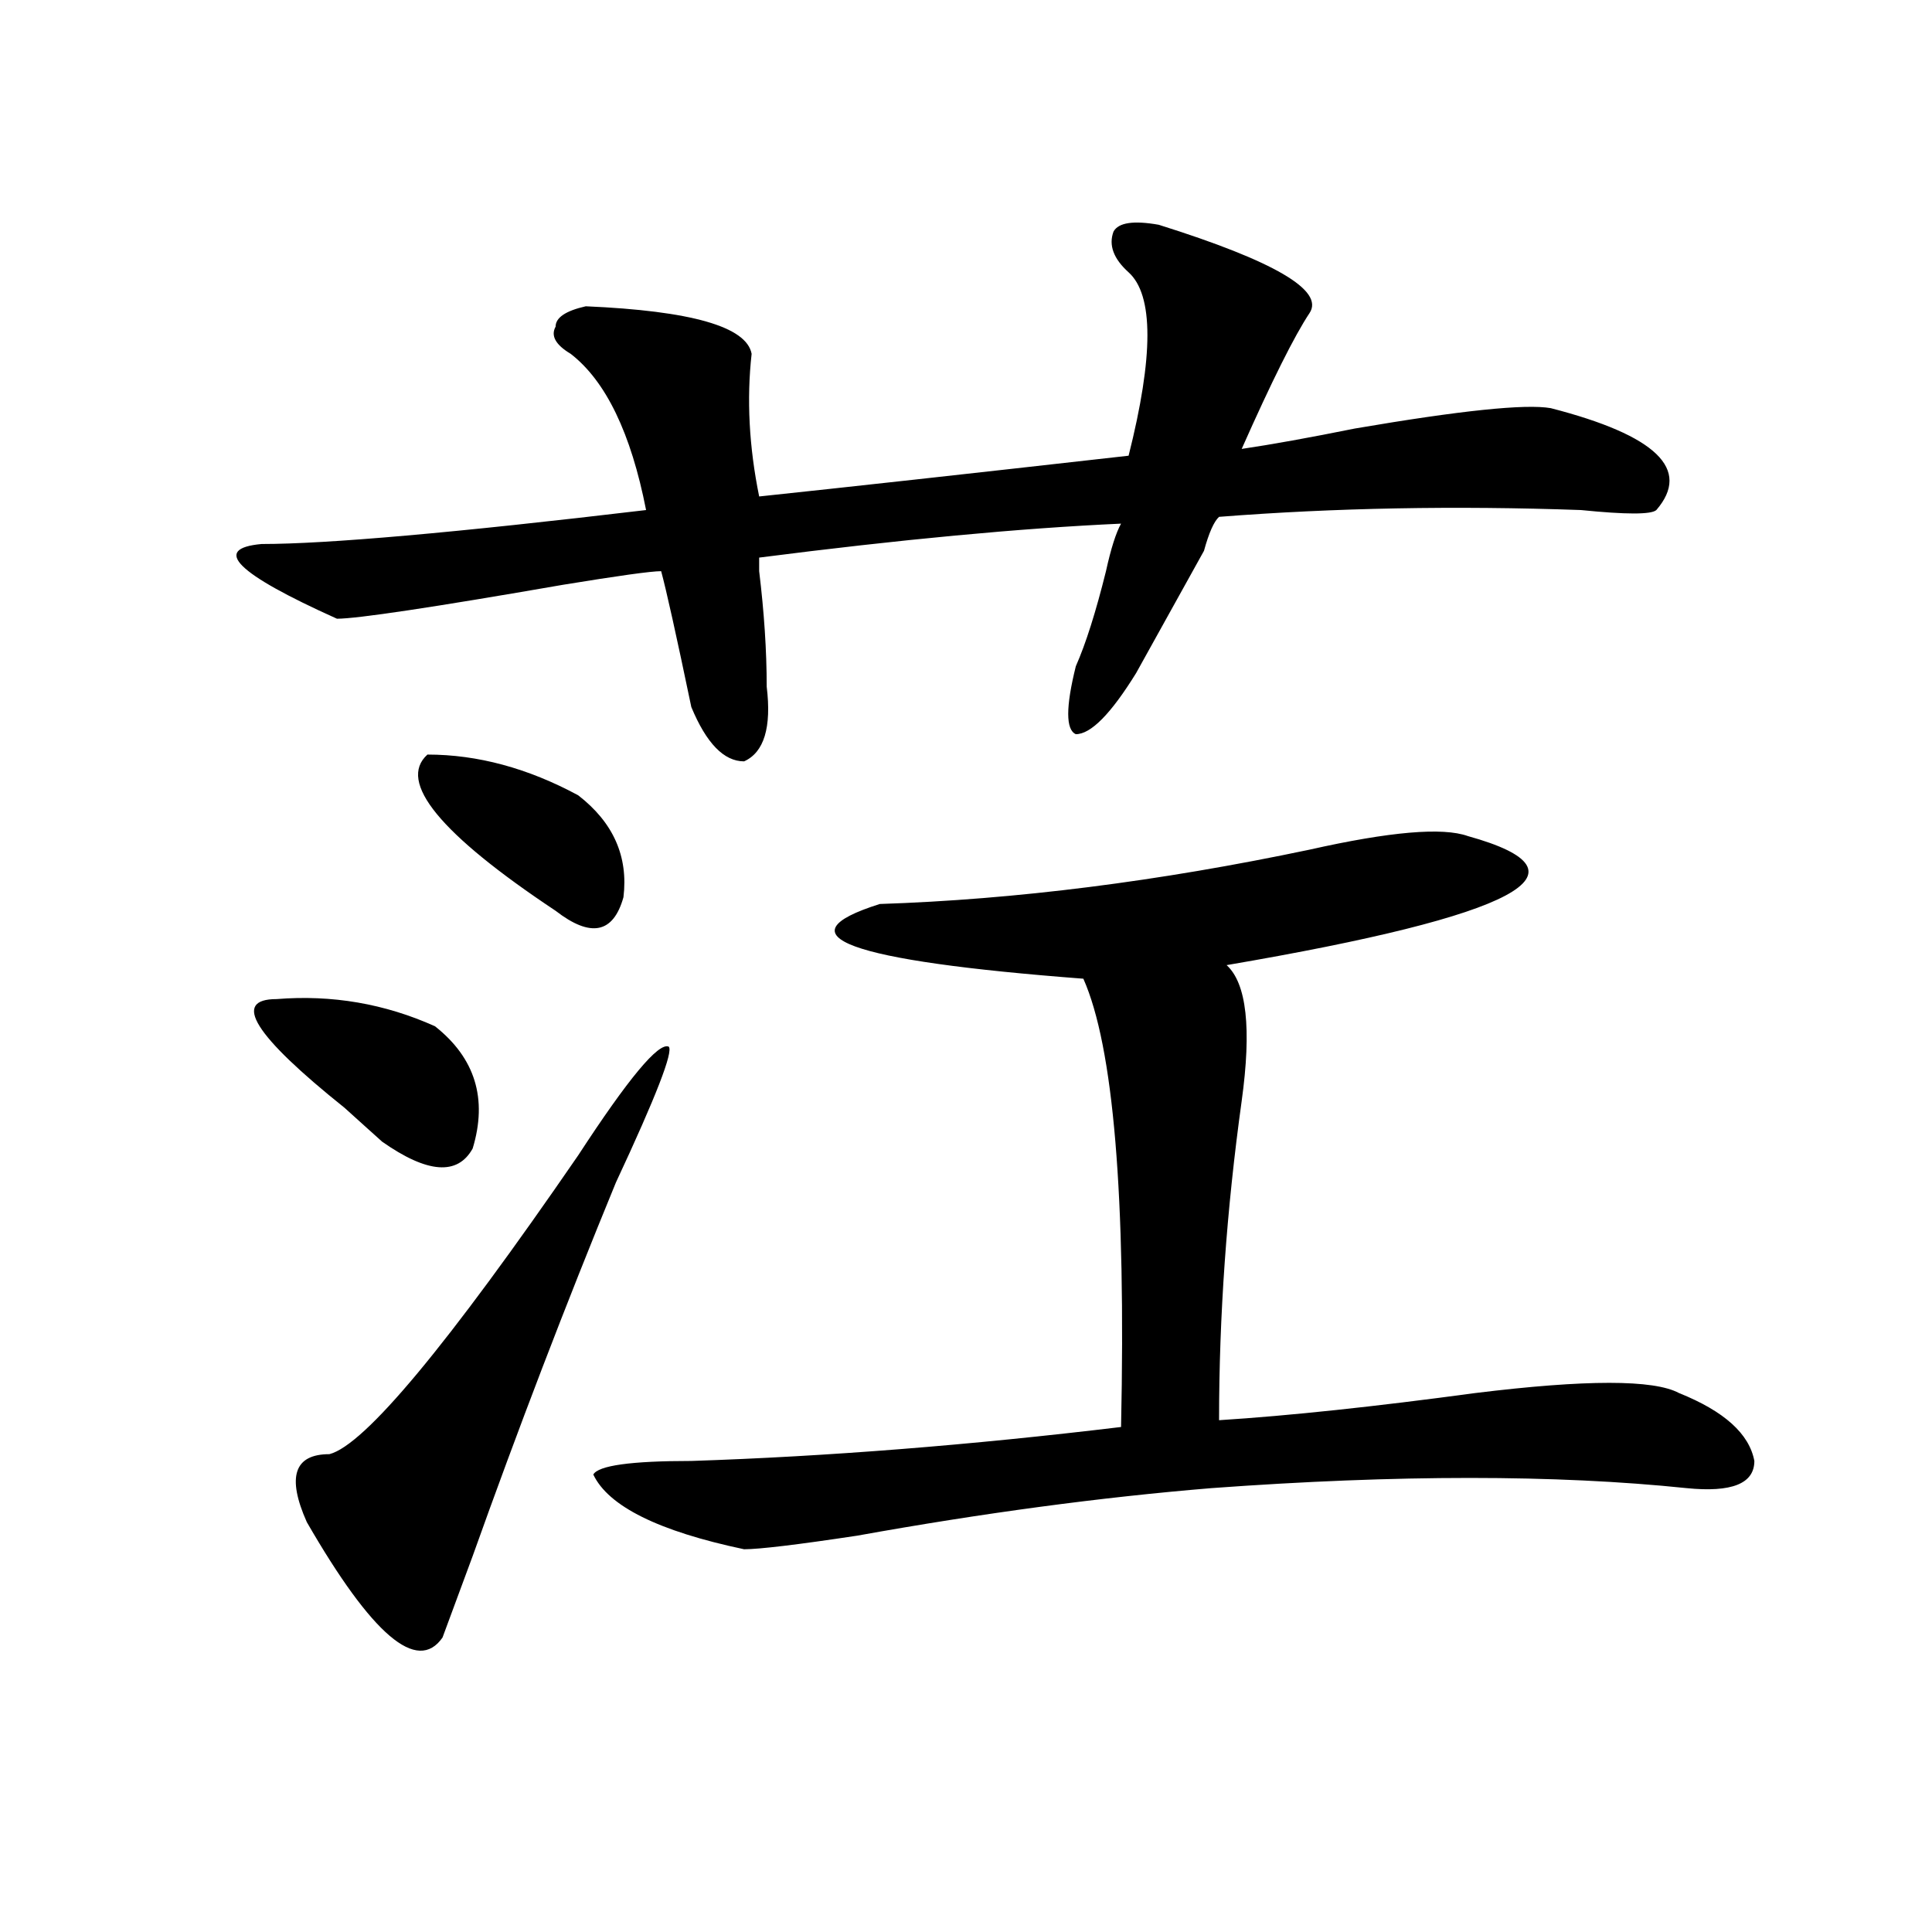 <?xml version="1.0" encoding="utf-8"?>
<!-- Generator: Adobe Illustrator 16.0.0, SVG Export Plug-In . SVG Version: 6.00 Build 0)  -->
<!DOCTYPE svg PUBLIC "-//W3C//DTD SVG 1.1//EN" "http://www.w3.org/Graphics/SVG/1.1/DTD/svg11.dtd">
<svg version="1.1" id="图层_1" xmlns="http://www.w3.org/2000/svg" xmlns:xlink="http://www.w3.org/1999/xlink" x="0px" y="0px"
	 width="1000px" height="1000px" viewBox="0 0 1000 1000" enable-background="new 0 0 1000 1000" xml:space="preserve">
<path d="M599.766,116.344c59.815,18.786,85.852,34.002,78.047,45.703c-7.805,11.755-19.512,35.156-35.121,70.313
	c15.609-2.308,35.121-5.823,58.535-10.547c54.633-9.339,88.412-12.854,101.461-10.547C857.32,225.328,875.49,242.906,857.32,264
	c-2.622,2.362-15.609,2.362-39.023,0c-65.06-2.308-127.497-1.153-187.313,3.516c-2.622,2.362-5.244,8.239-7.805,17.578
	c-15.609,28.125-27.316,49.219-35.121,63.281c-13.049,21.094-23.414,31.641-31.219,31.641c-5.244-2.308-5.244-14.063,0-35.156
	c5.183-11.7,10.365-28.125,15.609-49.219c2.561-11.7,5.183-19.886,7.805-24.609c-52.072,2.362-114.51,8.239-187.313,17.578v7.031
	c2.561,21.094,3.902,41.034,3.902,59.766c2.561,21.094-1.342,34.003-11.707,38.672c-10.427,0-19.512-9.339-27.316-28.125
	c-7.805-37.464-13.049-60.919-15.609-70.313c-5.244,0-22.134,2.362-50.73,7.031c-67.682,11.755-106.705,17.578-117.07,17.578
	c-52.072-23.401-65.06-36.31-39.023-38.672c33.779,0,100.119-5.823,199.02-17.578c-7.805-39.825-20.854-66.797-39.023-80.859
	c-7.805-4.669-10.427-9.339-7.805-14.063c0-4.669,5.183-8.185,15.609-10.547c54.633,2.362,83.229,10.547,85.852,24.609
	c-2.622,23.456-1.342,48.065,3.902,73.828c44.206-4.669,107.924-11.7,191.215-21.094c12.987-51.526,12.987-83.167,0-94.922
	c-7.805-7.031-10.427-14.063-7.805-21.094C578.912,115.19,586.717,114.036,599.766,116.344z M143.191,517.125
	c28.597-2.308,55.913,2.362,81.949,14.063c20.792,16.425,27.316,37.519,19.512,63.281c-7.805,14.063-23.414,12.909-46.828-3.516
	c-5.244-4.669-11.707-10.547-19.512-17.578C131.484,535.911,119.777,517.125,143.191,517.125z M299.285,597.984
	c25.975-39.825,41.584-58.558,46.828-56.25c2.561,2.362-6.524,25.817-27.316,70.313c-26.036,63.281-50.73,127.771-74.145,193.359
	c-7.805,21.094-13.049,35.156-15.609,42.188c-13.049,18.731-36.463-1.209-70.242-59.766c-10.427-23.401-6.524-35.156,11.707-35.156
	C188.678,748.003,231.604,696.422,299.285,597.984z M221.238,390.563c25.975,0,52.011,7.031,78.047,21.094
	c18.17,14.063,25.975,31.641,23.414,52.734c-5.244,18.786-16.951,21.094-35.121,7.031
	C227.701,431.597,205.629,404.625,221.238,390.563z M759.762,432.75c67.62,18.786,25.975,41.034-124.875,66.797
	c10.365,9.394,12.987,32.849,7.805,70.313c-7.805,56.25-11.707,111.347-11.707,165.234c36.401-2.308,80.607-7.031,132.68-14.063
	c57.193-7.031,92.314-7.031,105.363,0c23.414,9.394,36.401,21.094,39.023,35.156c0,11.755-11.707,16.425-35.121,14.063
	c-67.682-7.031-149.631-7.031-245.848,0c-57.255,4.724-118.412,12.909-183.41,24.609c-31.219,4.724-50.73,7.031-58.535,7.031
	c-44.268-9.339-70.242-22.247-78.047-38.672c2.561-4.669,19.512-7.031,50.73-7.031c70.242-2.308,144.387-8.185,222.434-17.578
	c2.561-119.531-3.902-196.875-19.512-232.031c-122.314-9.339-157.436-22.247-105.363-38.672
	c70.242-2.308,144.387-11.7,222.434-28.125C719.396,430.442,746.713,428.081,759.762,432.75z"/>
</svg>
